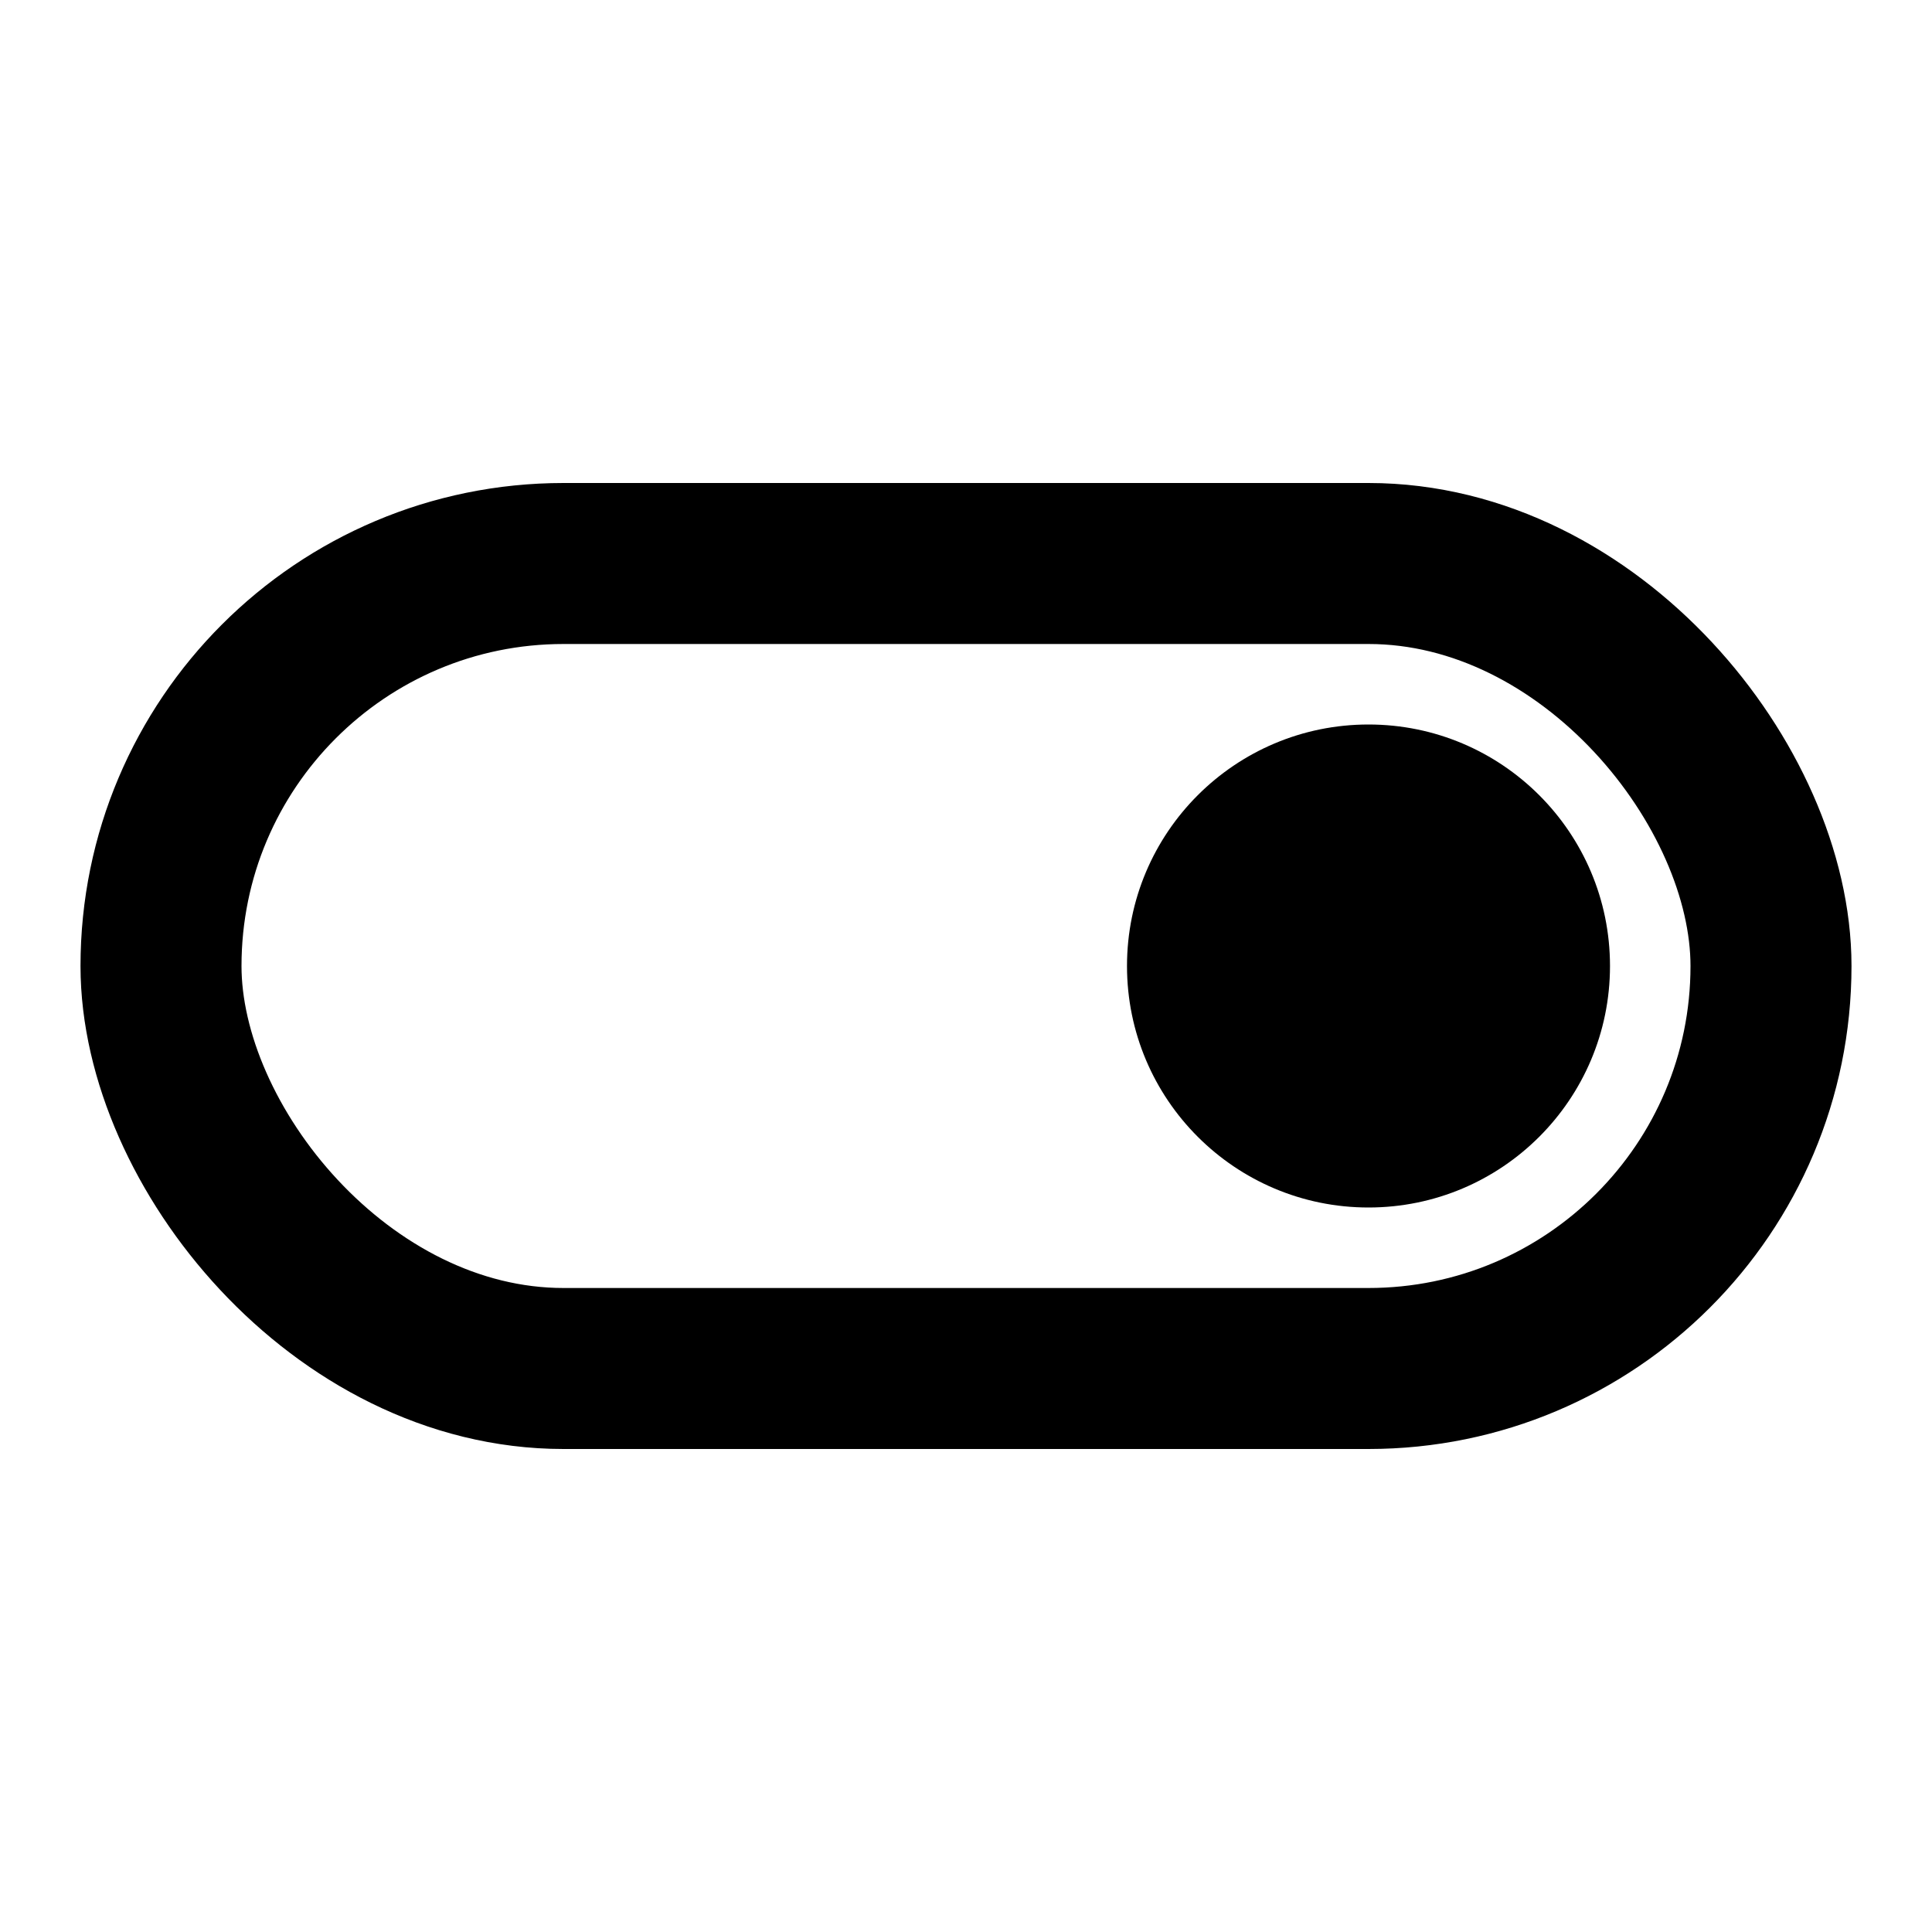 <svg xmlns="http://www.w3.org/2000/svg" width="24" height="24" viewBox="0 0 24 24">
	<g fill="none" stroke="currentColor" stroke-width="2" stroke-linecap="round" stroke-linejoin="round">
		<rect x="2" y="7" width="20" height="10" rx="5" />
	</g>
	<circle fill="currentColor" cx="17" cy="12" r="3">
		<animate attributeName="cx" values="17;7" dur="0.2s" fill="freeze" />
	</circle>
</svg>
